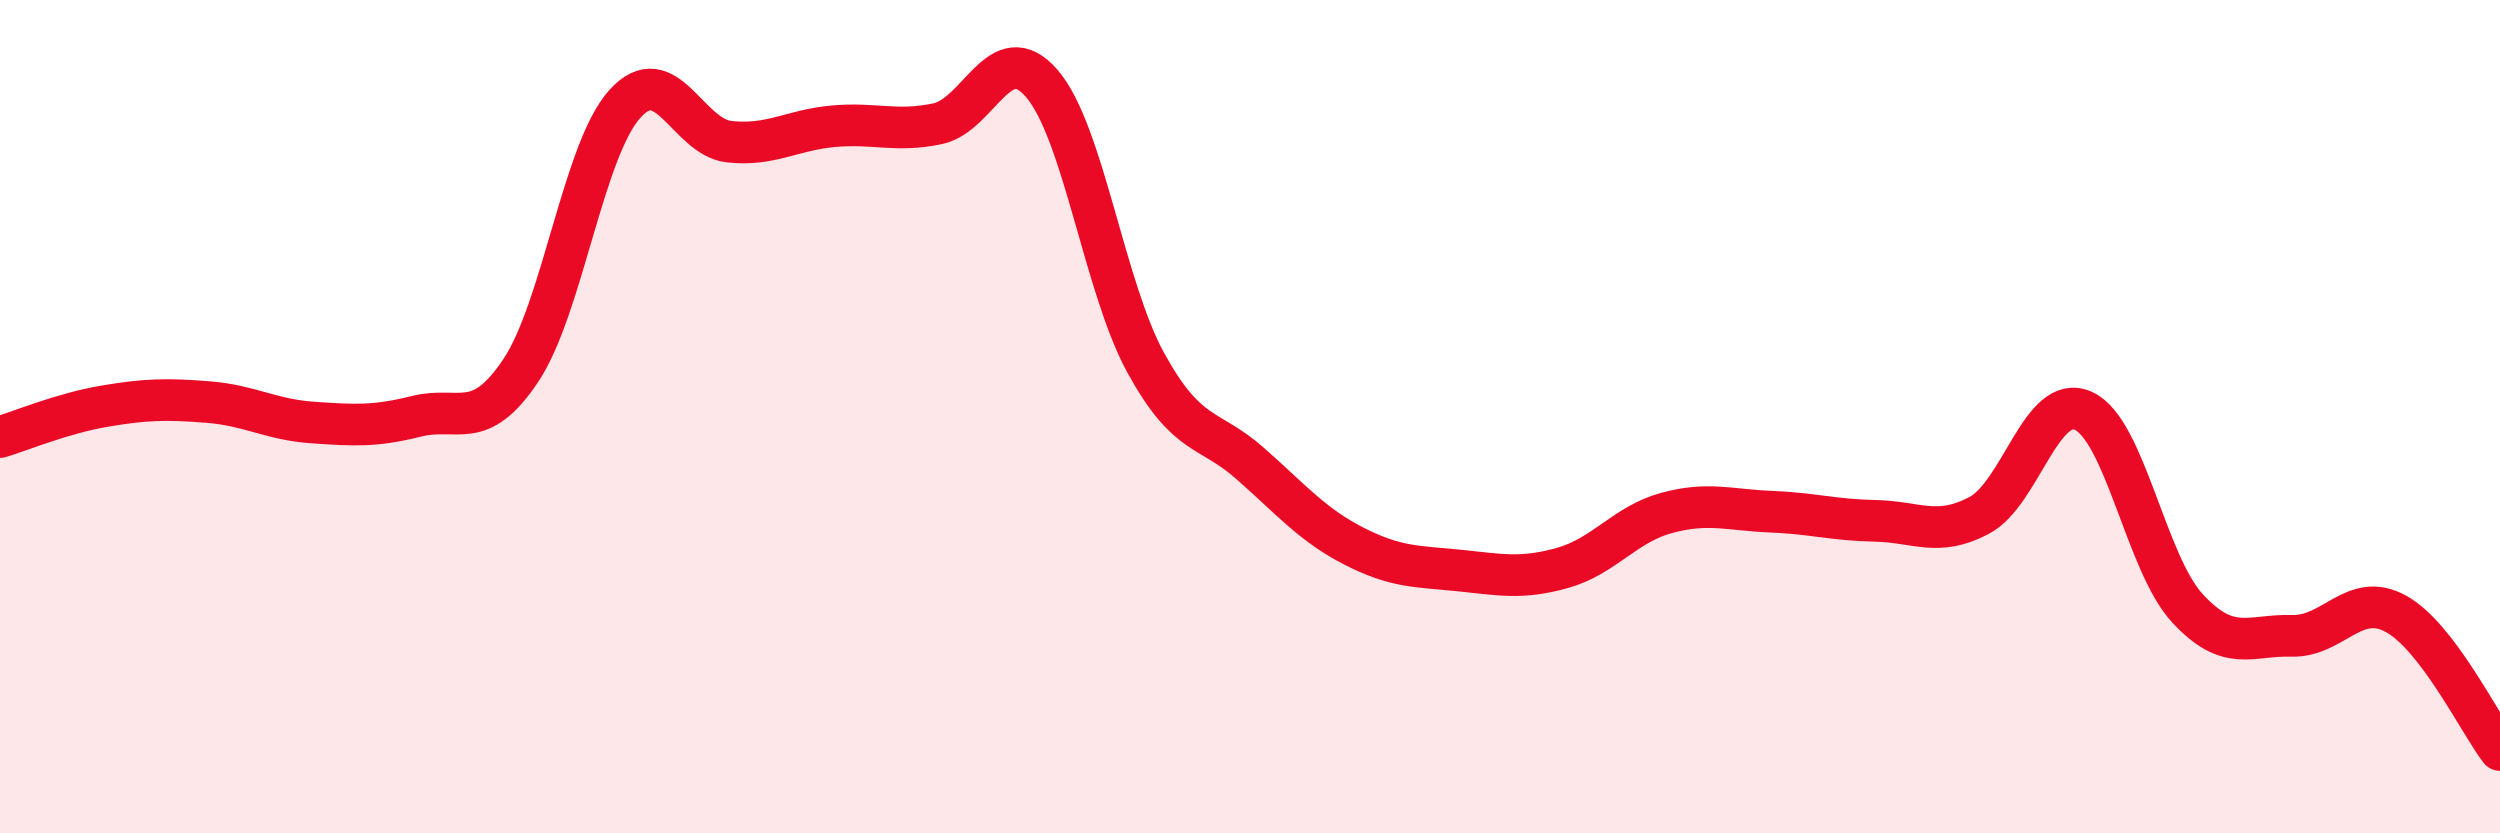 
    <svg width="60" height="20" viewBox="0 0 60 20" xmlns="http://www.w3.org/2000/svg">
      <path
        d="M 0,10.49 C 0.5,10.34 1.5,9.92 2.5,9.75 C 3.5,9.58 4,9.57 5,9.65 C 6,9.73 6.5,10.07 7.5,10.14 C 8.5,10.21 9,10.24 10,9.99 C 11,9.74 11.5,10.39 12.5,8.89 C 13.5,7.39 14,3.59 15,2.49 C 16,1.39 16.5,3.29 17.5,3.4 C 18.5,3.51 19,3.12 20,3.03 C 21,2.94 21.5,3.18 22.5,2.97 C 23.5,2.76 24,0.85 25,2 C 26,3.15 26.5,6.89 27.5,8.71 C 28.5,10.53 29,10.24 30,11.12 C 31,12 31.5,12.6 32.5,13.11 C 33.5,13.62 34,13.59 35,13.69 C 36,13.79 36.5,13.91 37.5,13.63 C 38.5,13.35 39,12.58 40,12.31 C 41,12.04 41.5,12.24 42.5,12.28 C 43.5,12.32 44,12.48 45,12.5 C 46,12.52 46.5,12.9 47.5,12.37 C 48.5,11.84 49,9.41 50,9.86 C 51,10.31 51.5,13.52 52.5,14.6 C 53.5,15.68 54,15.23 55,15.26 C 56,15.29 56.5,14.18 57.5,14.73 C 58.5,15.28 59.5,17.35 60,18L60 20L0 20Z"
        fill="#EB0A25"
        opacity="0.1"
        stroke-linecap="round"
        stroke-linejoin="round"
      />
      <path
        d="M 0,10.49 C 0.5,10.34 1.5,9.92 2.5,9.75 C 3.5,9.58 4,9.57 5,9.65 C 6,9.73 6.5,10.07 7.5,10.14 C 8.5,10.21 9,10.24 10,9.99 C 11,9.74 11.5,10.39 12.5,8.89 C 13.5,7.39 14,3.59 15,2.49 C 16,1.39 16.5,3.29 17.5,3.4 C 18.5,3.51 19,3.12 20,3.03 C 21,2.94 21.5,3.18 22.5,2.97 C 23.5,2.76 24,0.85 25,2 C 26,3.15 26.5,6.89 27.5,8.71 C 28.5,10.53 29,10.24 30,11.12 C 31,12 31.5,12.6 32.5,13.11 C 33.5,13.62 34,13.59 35,13.69 C 36,13.79 36.5,13.91 37.5,13.63 C 38.5,13.35 39,12.58 40,12.31 C 41,12.04 41.5,12.24 42.5,12.28 C 43.5,12.32 44,12.48 45,12.5 C 46,12.52 46.5,12.9 47.5,12.37 C 48.5,11.84 49,9.41 50,9.86 C 51,10.31 51.5,13.52 52.5,14.6 C 53.5,15.68 54,15.23 55,15.26 C 56,15.29 56.5,14.18 57.5,14.73 C 58.5,15.28 59.5,17.35 60,18"
        stroke="#EB0A25"
        stroke-width="1"
        fill="none"
        stroke-linecap="round"
        stroke-linejoin="round"
      />
    </svg>
  